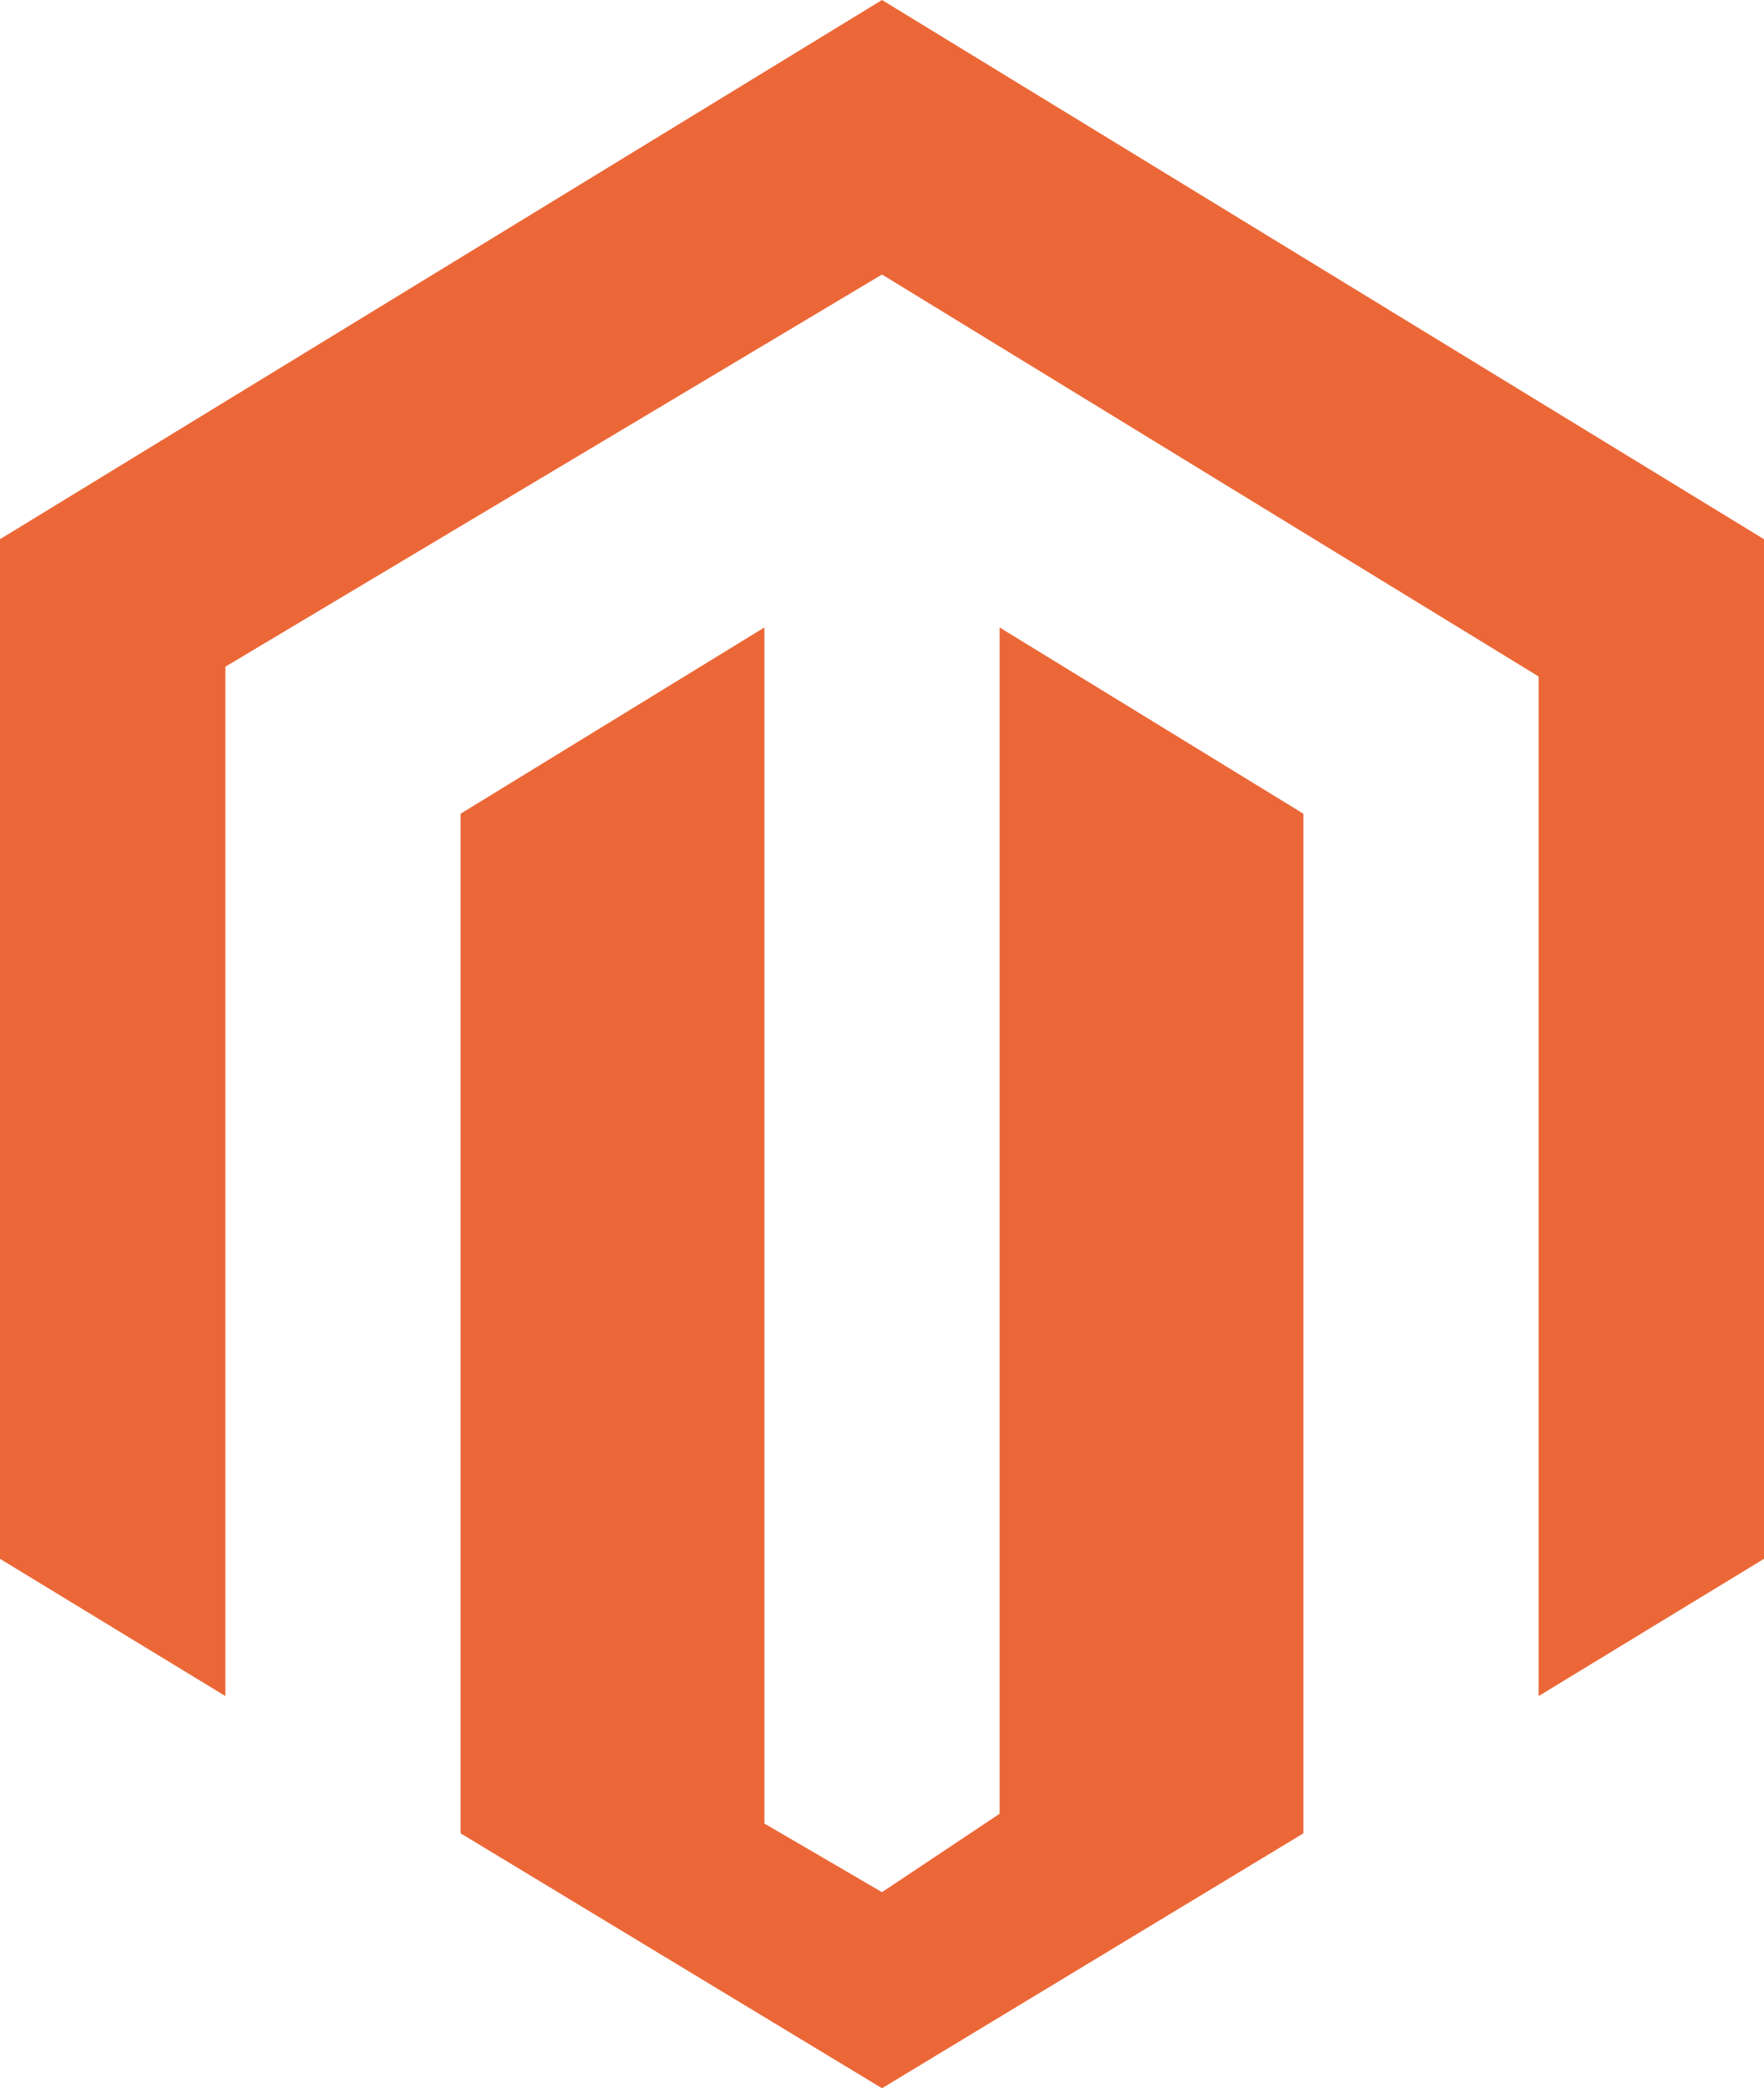 <?xml version="1.0" encoding="utf-8"?>
<!-- Generator: Adobe Illustrator 27.0.0, SVG Export Plug-In . SVG Version: 6.00 Build 0)  -->
<svg version="1.1"
	 id="svg5322" xmlns:dc="http://purl.org/dc/elements/1.1/" xmlns:rdf="http://www.w3.org/1999/02/22-rdf-syntax-ns#" xmlns:cc="http://creativecommons.org/ns#" xmlns:svg="http://www.w3.org/2000/svg"
	 xmlns="http://www.w3.org/2000/svg" xmlns:xlink="http://www.w3.org/1999/xlink" x="0px" y="0px" viewBox="0 0 18 21.3"
	 style="enable-background:new 0 0 18 21.3;" xml:space="preserve">
<style type="text/css">
	.st0{fill:#EC6737;}
</style>
<g>
	<path class="st0" d="M10.2,6.4v12.1L9,19.3l-1.2-0.7V6.4L4.7,8.3v10.4L9,21.3l4.3-2.6V8.3L10.2,6.4L10.2,6.4z M9,0L0,5.5v10.4
		l2.3,1.4V6.8L9,2.8l6.7,4.1l0,0l0,10.4l2.3-1.4V5.5L9,0L9,0z"/>
</g>
</svg>
